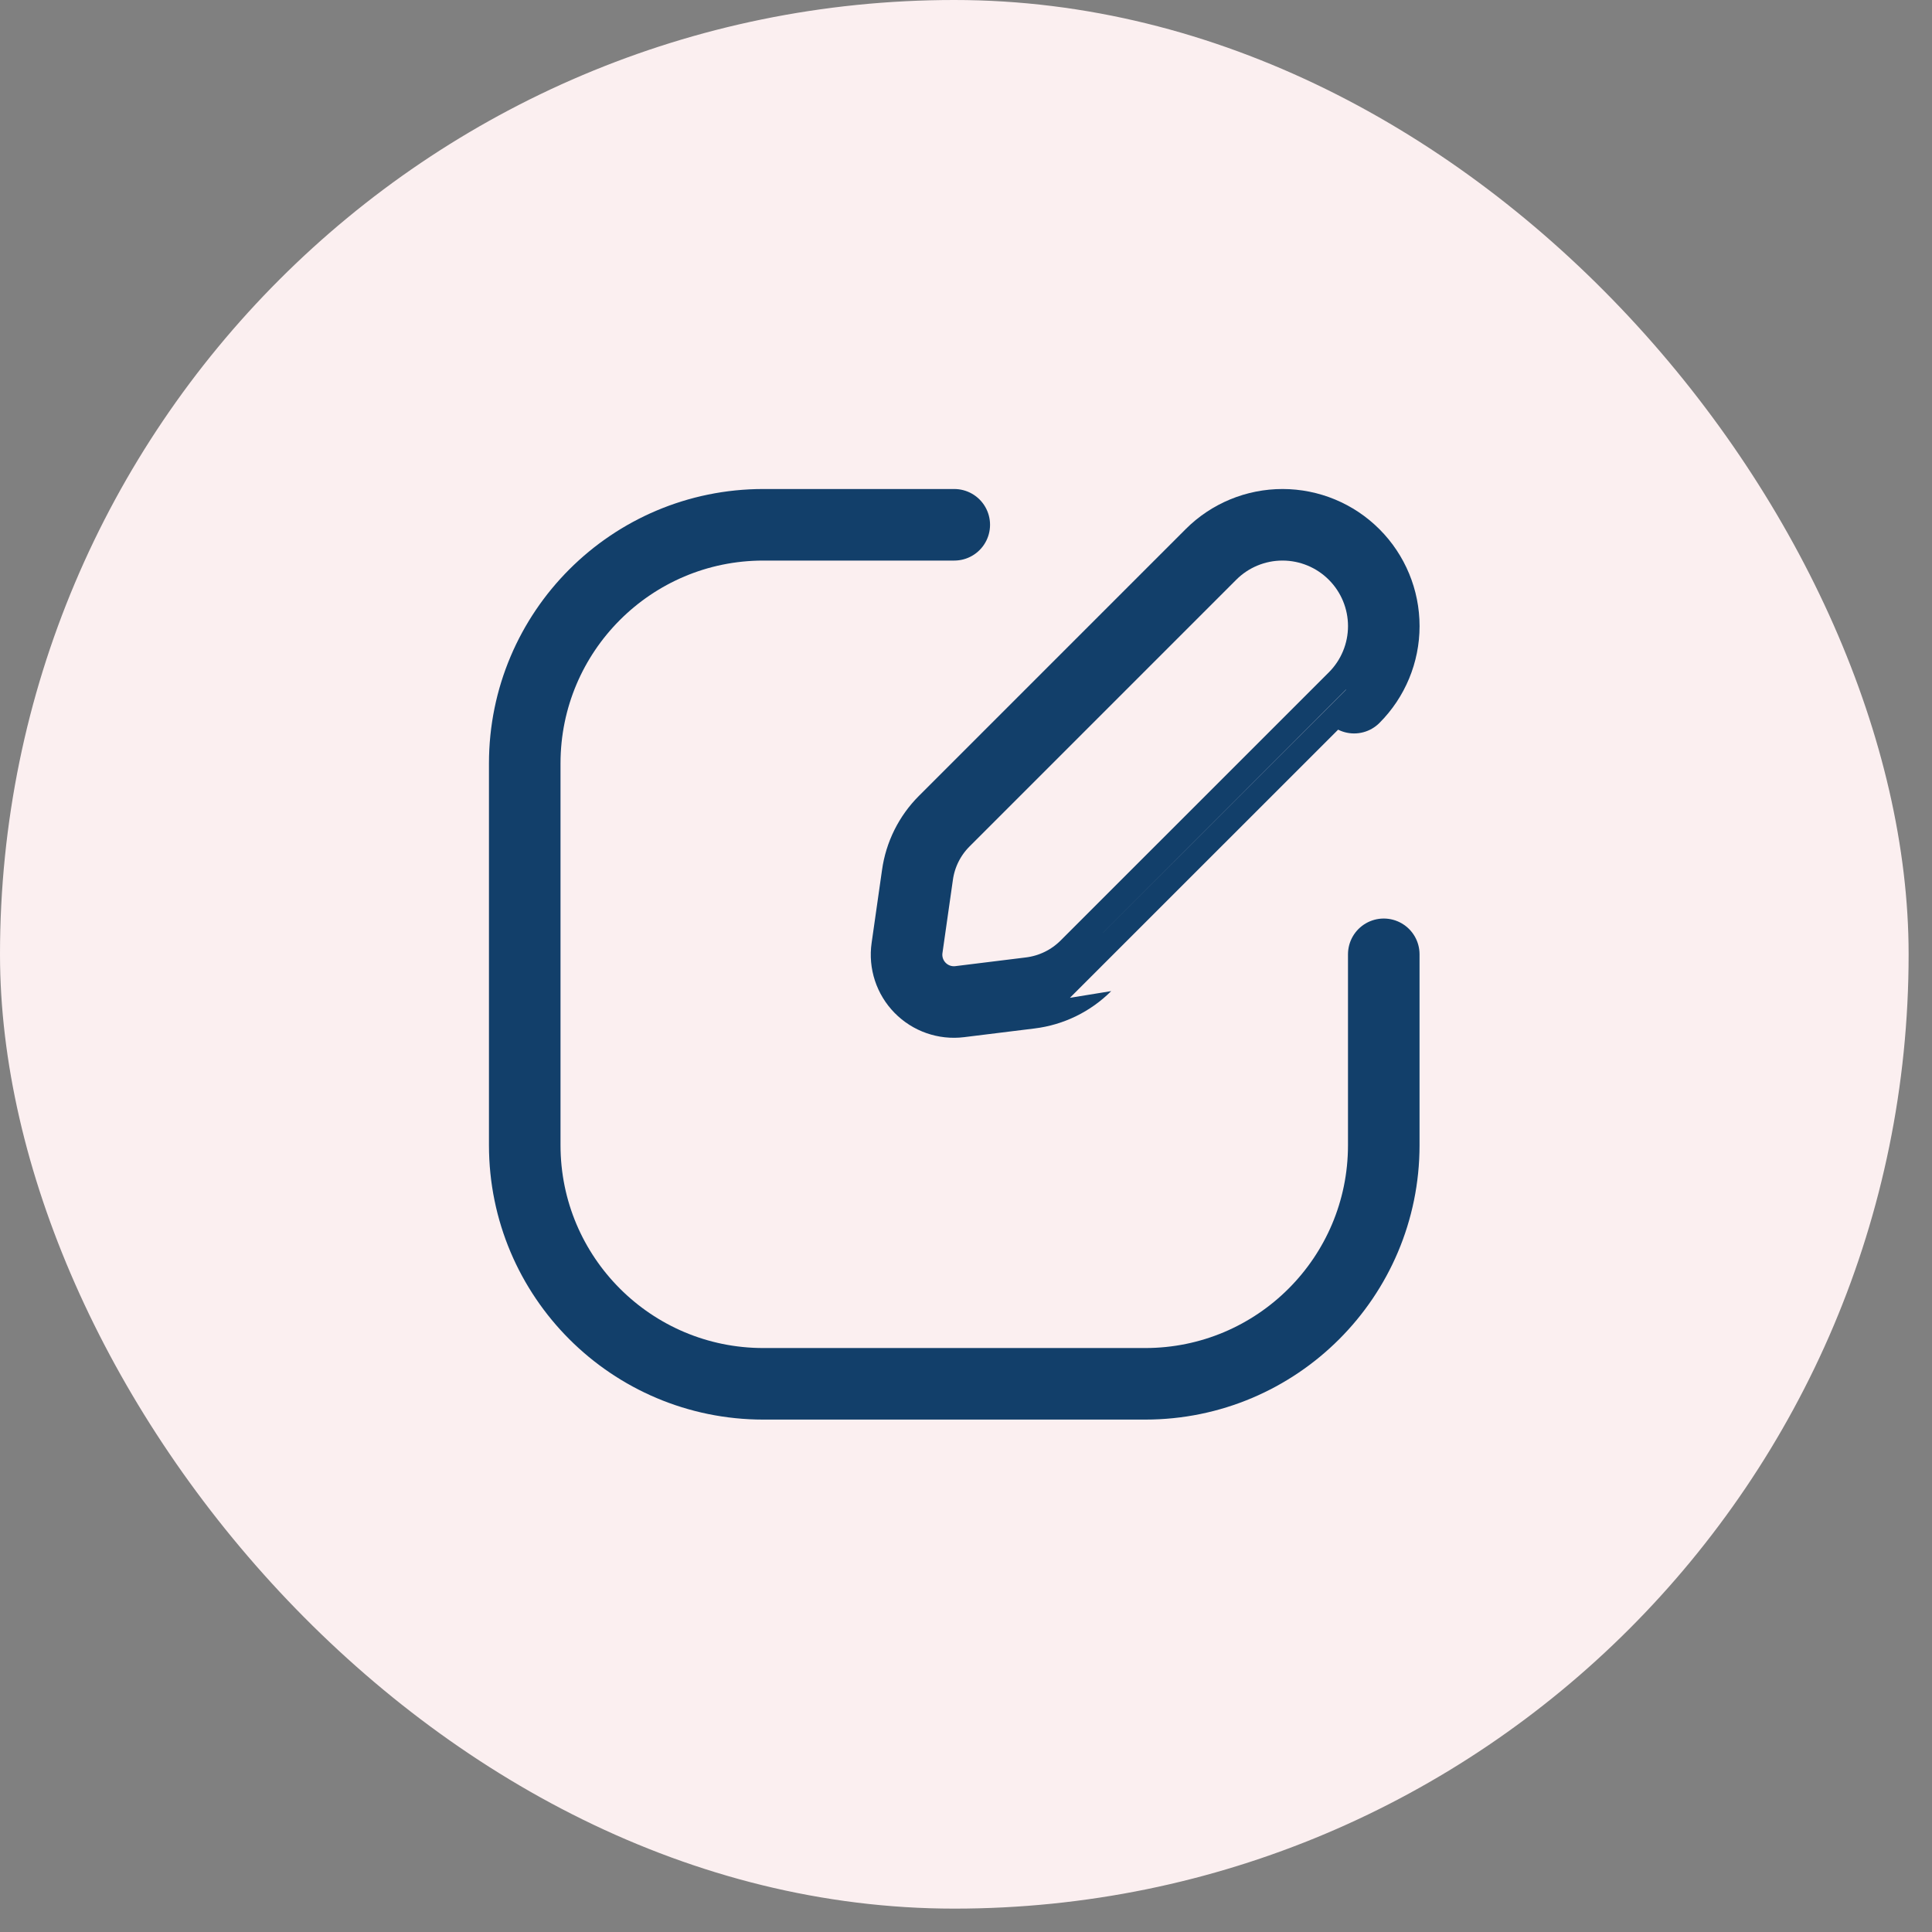<svg width="81" height="81" viewBox="0 0 81 81" fill="none" xmlns="http://www.w3.org/2000/svg">
<rect x="0" y="0" width="81" height="81" fill="#808080" stroke="none"/>
<rect width="80.02" height="80.02" rx="40.01" fill="#FBEFF0"/>
<path d="M58.015 40.01V48.013C58.015 53.538 53.536 58.017 48.011 58.017H32.004C26.479 58.017 22 53.538 22 48.013V32.006C22 26.481 26.479 22.002 32.004 22.002H40.008" stroke="#123F6A" stroke-width="3" stroke-linecap="round" stroke-linejoin="round"/>
<path fill-rule="evenodd" clip-rule="evenodd" d="M50.772 23.243C51.568 22.447 52.648 22.001 53.773 22.002C54.899 22.003 55.978 22.451 56.773 23.248V23.248C57.569 24.044 58.016 25.124 58.016 26.25C58.016 27.375 57.568 28.455 56.772 29.25C56.77 29.249 48.416 37.603 45.527 40.492C44.898 41.121 44.076 41.522 43.192 41.63L40.235 41.995C39.622 42.071 39.008 41.856 38.576 41.415C38.143 40.974 37.94 40.357 38.028 39.745L38.465 36.682C38.584 35.828 38.978 35.037 39.587 34.428C41.609 32.405 46.55 27.464 50.772 23.243Z" stroke="#123F6A" stroke-width="3" stroke-linecap="round" stroke-linejoin="round"/>
</svg>
